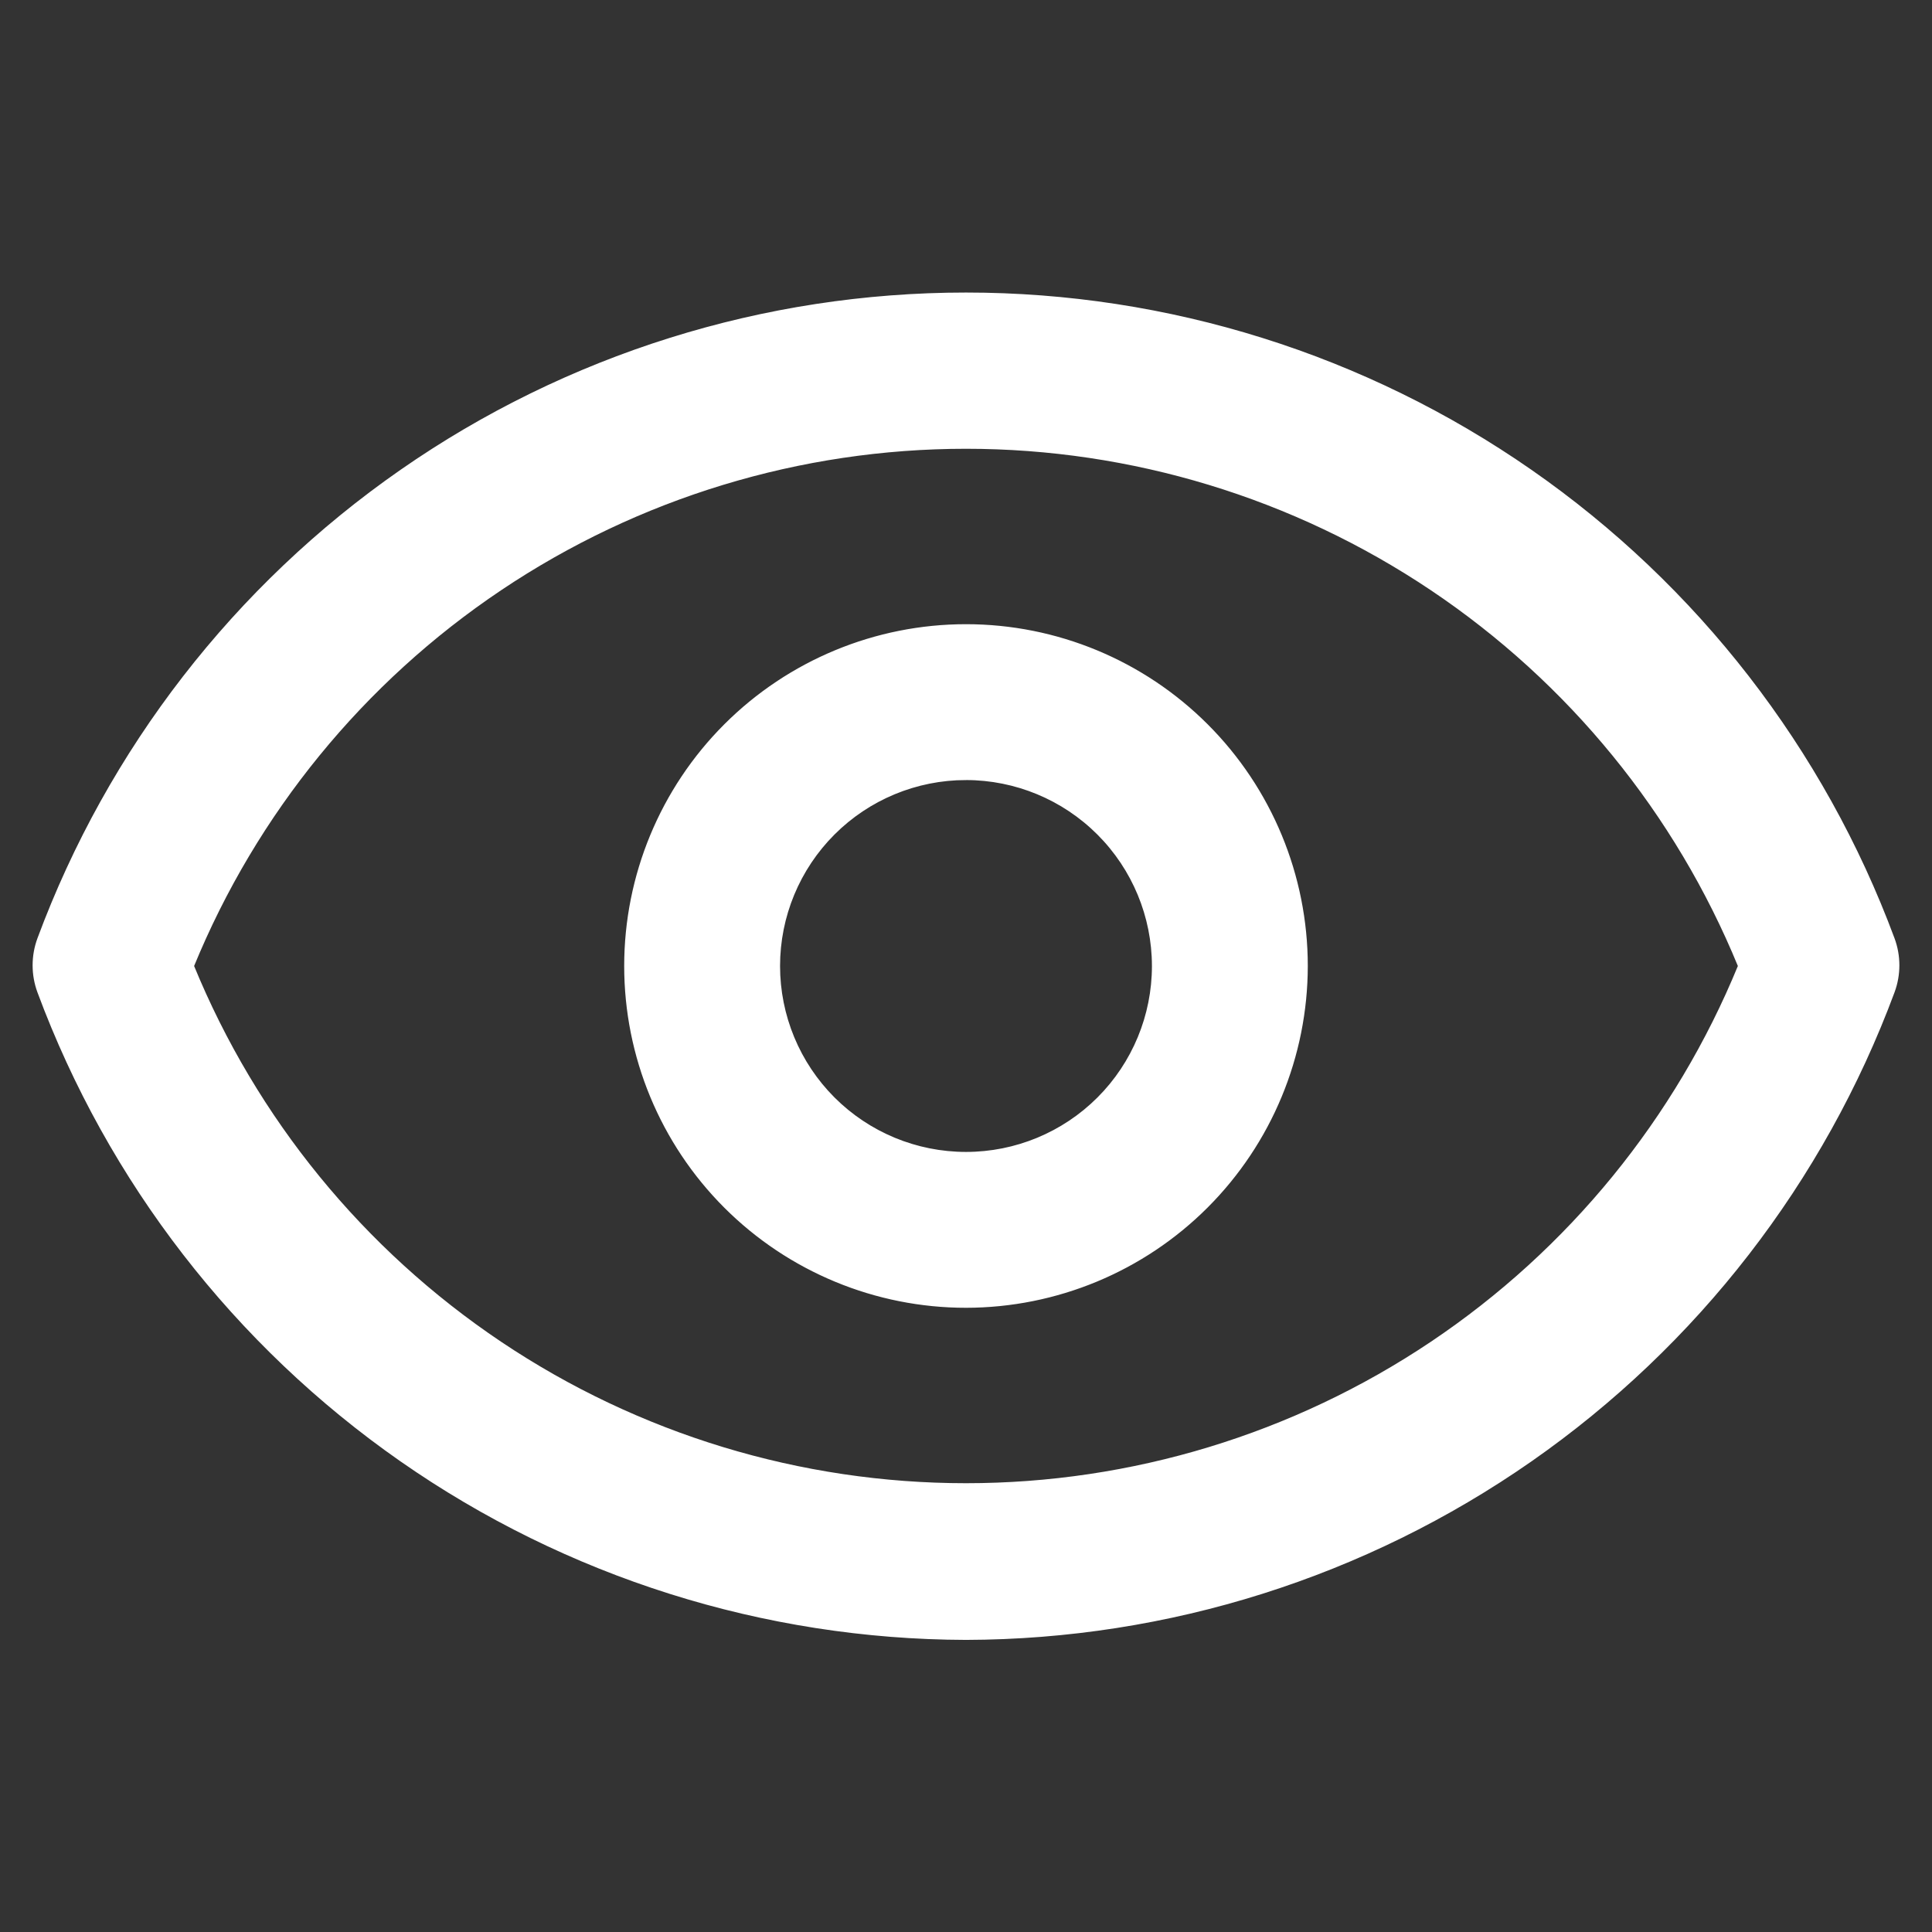 <svg id="svg" fill="#ffffff" stroke="#ffffff" width="200" height="200" version="1.1" viewBox="144 144 512 512" xmlns="http://www.w3.org/2000/svg">
    <rect x="144" y="144" width="512" height="512" fill="#333333" stroke="none"/>
    <g id="IconSvg_bgCarrier" stroke-width="0"></g>
    <g id="IconSvg_tracerCarrier" stroke-linecap="round" stroke-linejoin="round" stroke="#CCCCCC" stroke-width="0">
      <path xmlns="http://www.w3.org/2000/svg" d="m400 578.09c-53.512-0.141-105.7-16.621-149.6-47.234-43.891-30.609-77.387-73.895-96.012-124.06-1.66-4.504-1.66-9.453 0-13.957 18.609-50.137 52.121-93.379 96.023-123.91 43.906-30.535 96.105-46.902 149.59-46.902 53.477 0 105.68 16.367 149.58 46.902 43.906 30.535 77.414 73.777 96.023 123.91 1.664 4.504 1.664 9.453 0 13.957-18.625 50.164-52.121 93.449-96.012 124.06-43.891 30.613-96.082 47.094-149.59 47.234zm-205.1-178.09c16.684 40.688 45.094 75.492 81.617 99.992 36.523 24.496 79.508 37.574 123.48 37.574s86.957-13.078 123.48-37.574c36.523-24.5 64.934-59.305 81.617-99.992-16.684-40.691-45.094-75.496-81.617-99.992-36.523-24.5-79.504-37.578-123.48-37.578s-86.961 13.078-123.48 37.578c-36.523 24.496-64.934 59.301-81.617 99.992zm205.1 90.078c-23.891 0-46.805-9.488-63.699-26.383-16.895-16.895-26.383-39.805-26.383-63.695s9.488-46.805 26.383-63.699 39.809-26.383 63.699-26.383 46.801 9.488 63.695 26.383c16.895 16.895 26.383 39.809 26.383 63.699-0.023 23.883-9.523 46.777-26.41 63.668-16.891 16.887-39.785 26.387-63.668 26.41zm0-139.86v0.004c-13.203 0-25.863 5.242-35.199 14.578-9.336 9.336-14.578 21.996-14.578 35.199 0 13.199 5.242 25.859 14.578 35.195 9.336 9.336 21.996 14.578 35.199 14.578 13.199 0 25.859-5.242 35.195-14.578 9.336-9.336 14.578-21.996 14.578-35.195-0.012-13.199-5.262-25.852-14.594-35.184-9.332-9.332-21.984-14.582-35.18-14.594z"></path>

      </g>
     <g id="IconSvg_iconCarrier">
      <path xmlns="http://www.w3.org/2000/svg" d="m400 578.09c-53.512-0.141-105.7-16.621-149.6-47.234-43.891-30.609-77.387-73.895-96.012-124.06-1.66-4.504-1.66-9.453 0-13.957 18.609-50.137 52.121-93.379 96.023-123.91 43.906-30.535 96.105-46.902 149.59-46.902 53.477 0 105.68 16.367 149.58 46.902 43.906 30.535 77.414 73.777 96.023 123.91 1.664 4.504 1.664 9.453 0 13.957-18.625 50.164-52.121 93.449-96.012 124.06-43.891 30.613-96.082 47.094-149.59 47.234zm-205.1-178.09c16.684 40.688 45.094 75.492 81.617 99.992 36.523 24.496 79.508 37.574 123.48 37.574s86.957-13.078 123.48-37.574c36.523-24.5 64.934-59.305 81.617-99.992-16.684-40.691-45.094-75.496-81.617-99.992-36.523-24.5-79.504-37.578-123.48-37.578s-86.961 13.078-123.48 37.578c-36.523 24.496-64.934 59.301-81.617 99.992zm205.1 90.078c-23.891 0-46.805-9.488-63.699-26.383-16.895-16.895-26.383-39.805-26.383-63.695s9.488-46.805 26.383-63.699 39.809-26.383 63.699-26.383 46.801 9.488 63.695 26.383c16.895 16.895 26.383 39.809 26.383 63.699-0.023 23.883-9.523 46.777-26.41 63.668-16.891 16.887-39.785 26.387-63.668 26.41zm0-139.86v0.004c-13.203 0-25.863 5.242-35.199 14.578-9.336 9.336-14.578 21.996-14.578 35.199 0 13.199 5.242 25.859 14.578 35.195 9.336 9.336 21.996 14.578 35.199 14.578 13.199 0 25.859-5.242 35.195-14.578 9.336-9.336 14.578-21.996 14.578-35.195-0.012-13.199-5.262-25.852-14.594-35.184-9.332-9.332-21.984-14.582-35.18-14.594z"></path>

      </g>
      </svg>